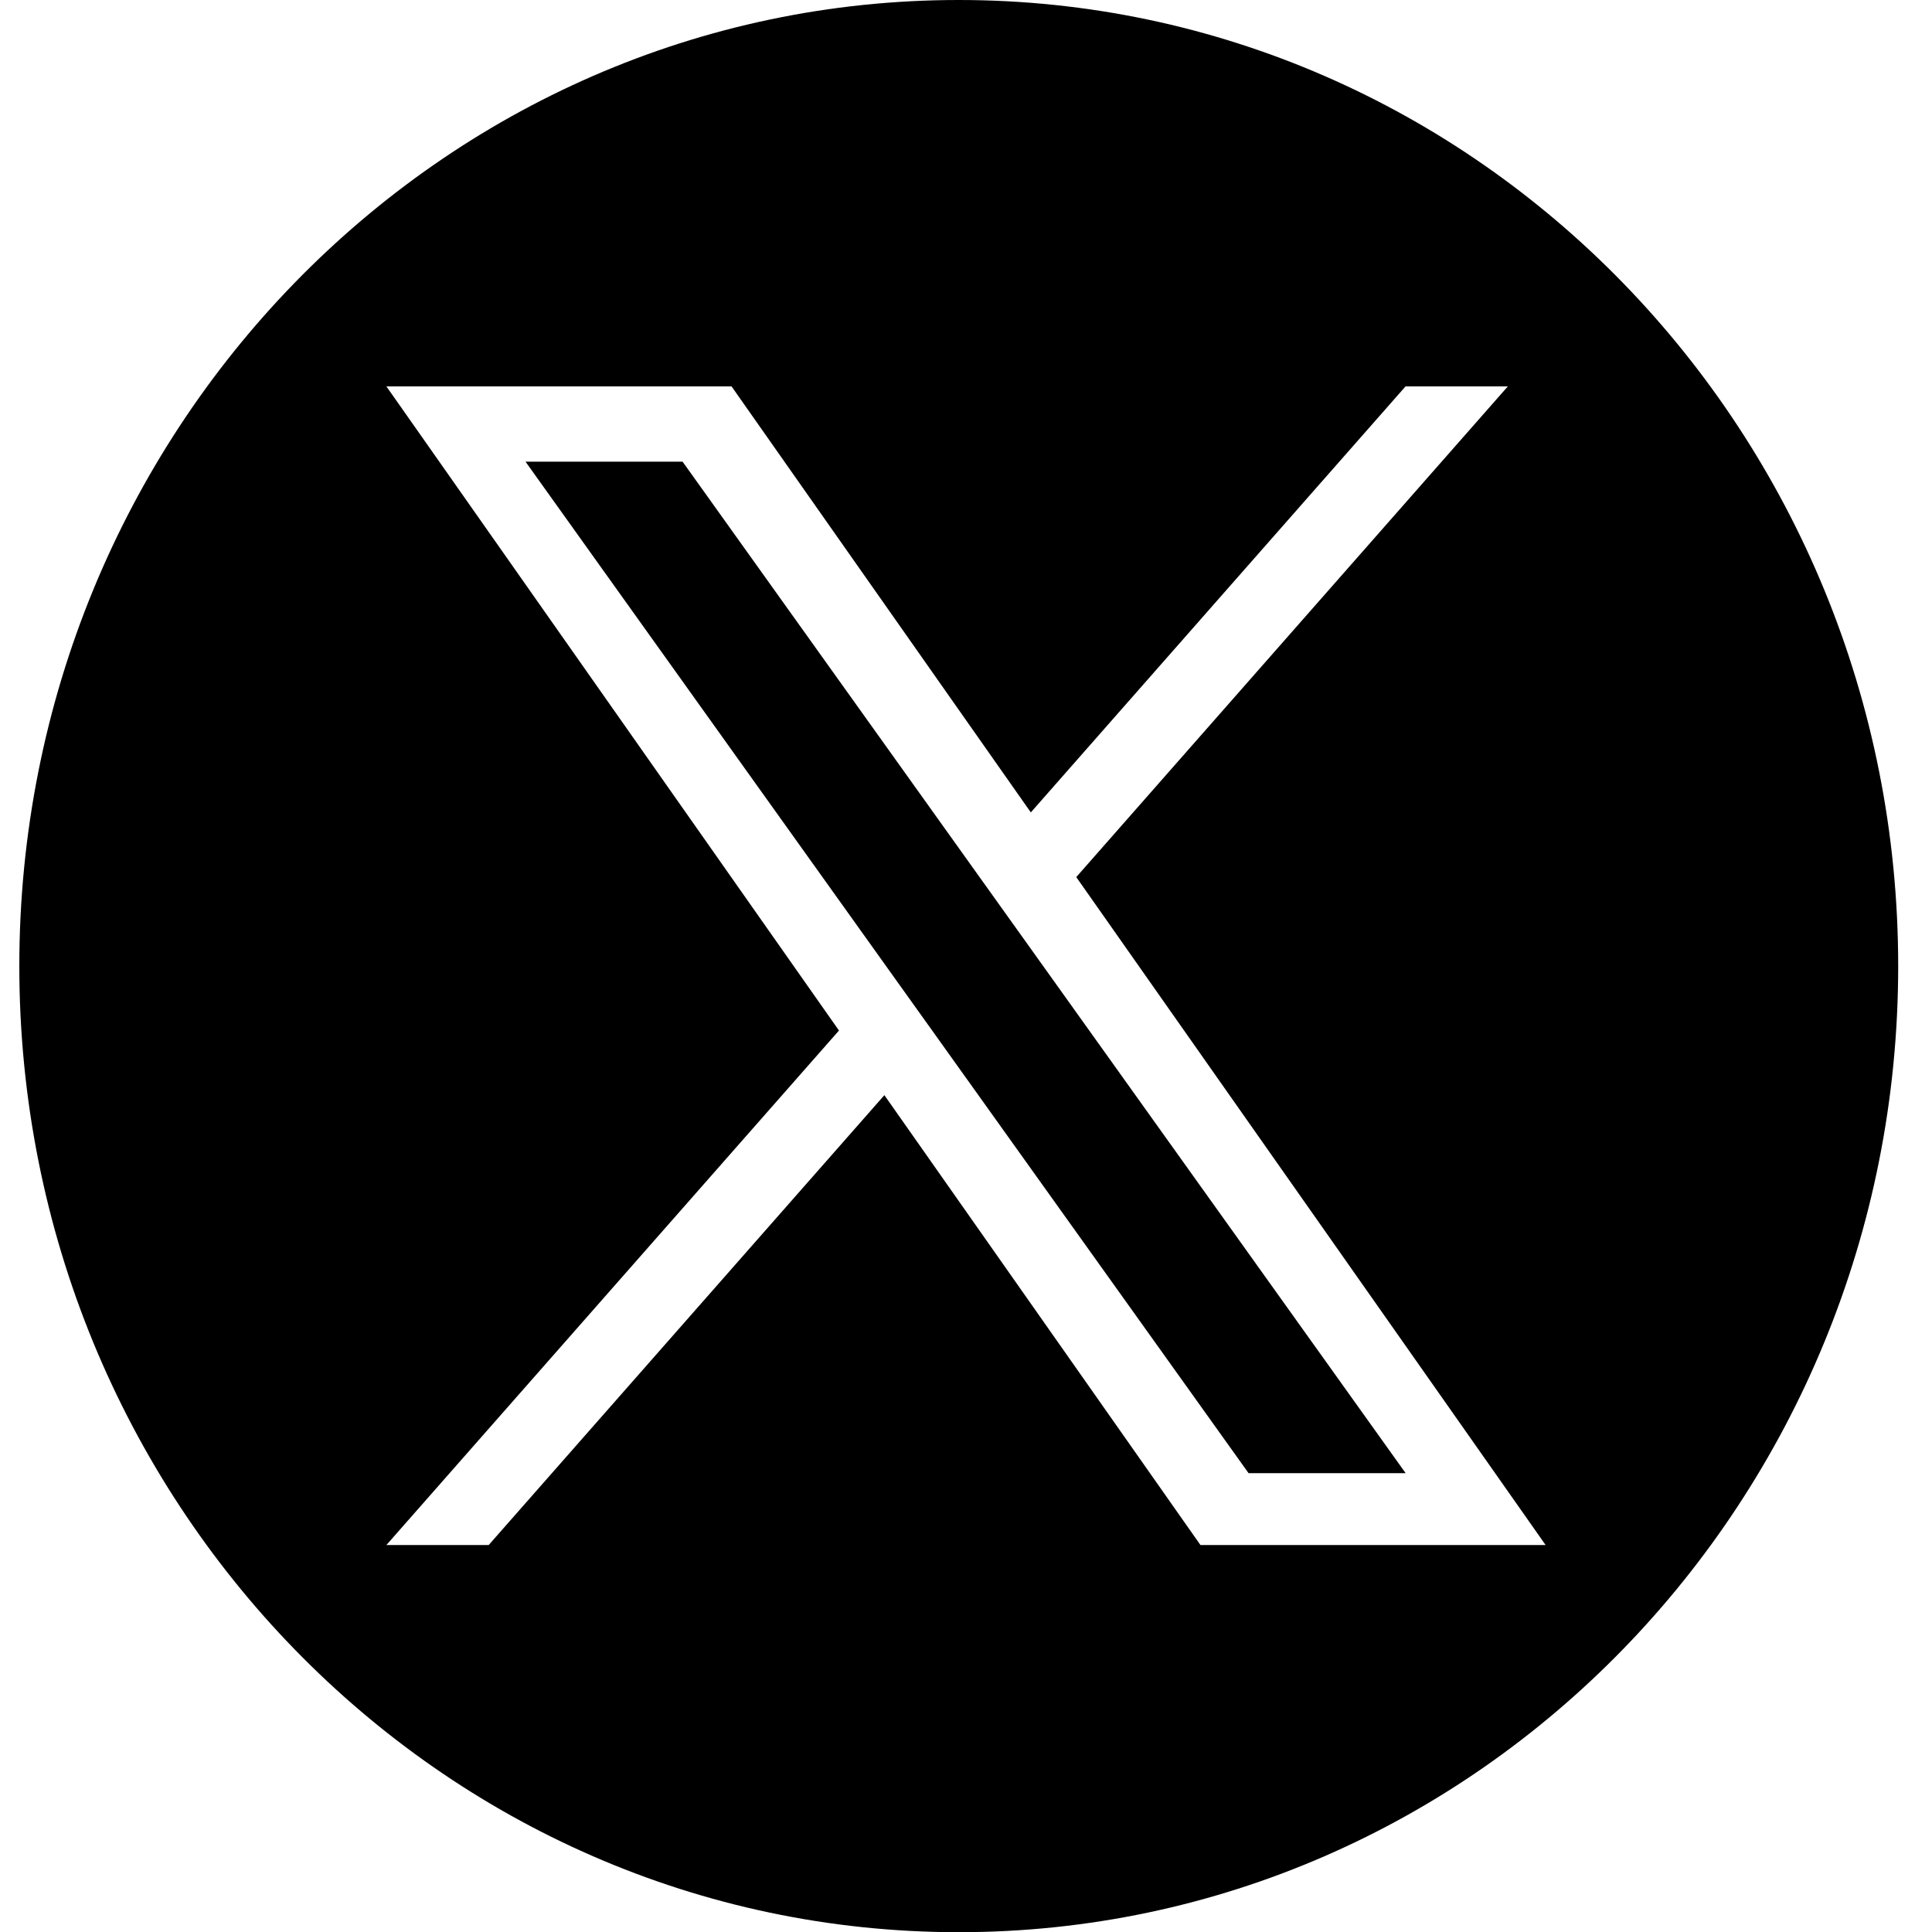 <svg width="20" height="20" viewBox="0 0 20 20" fill="none" xmlns="http://www.w3.org/2000/svg">
              <path fill-rule="evenodd" clip-rule="evenodd" d="M19.65 10.001C19.65 15.524 15.296 20.002 9.925 20.002C4.554 20.002 0.2 15.524 0.2 10.001C0.2 4.478 4.554 0 9.925 0C15.296 0 19.65 4.478 19.65 10.001ZM15.609 4L11.142 9.079H11.141L16 15.994H12.427L9.155 11.337L5.059 15.994H4L8.685 10.668L4 4H7.573L10.671 8.41L14.55 4H15.609ZM9.217 10.063L9.692 10.727V10.727L12.925 15.25H14.551L10.589 9.707L10.114 9.043L7.066 4.779H5.44L9.217 10.063Z" fill="#000"></path>
            </svg>